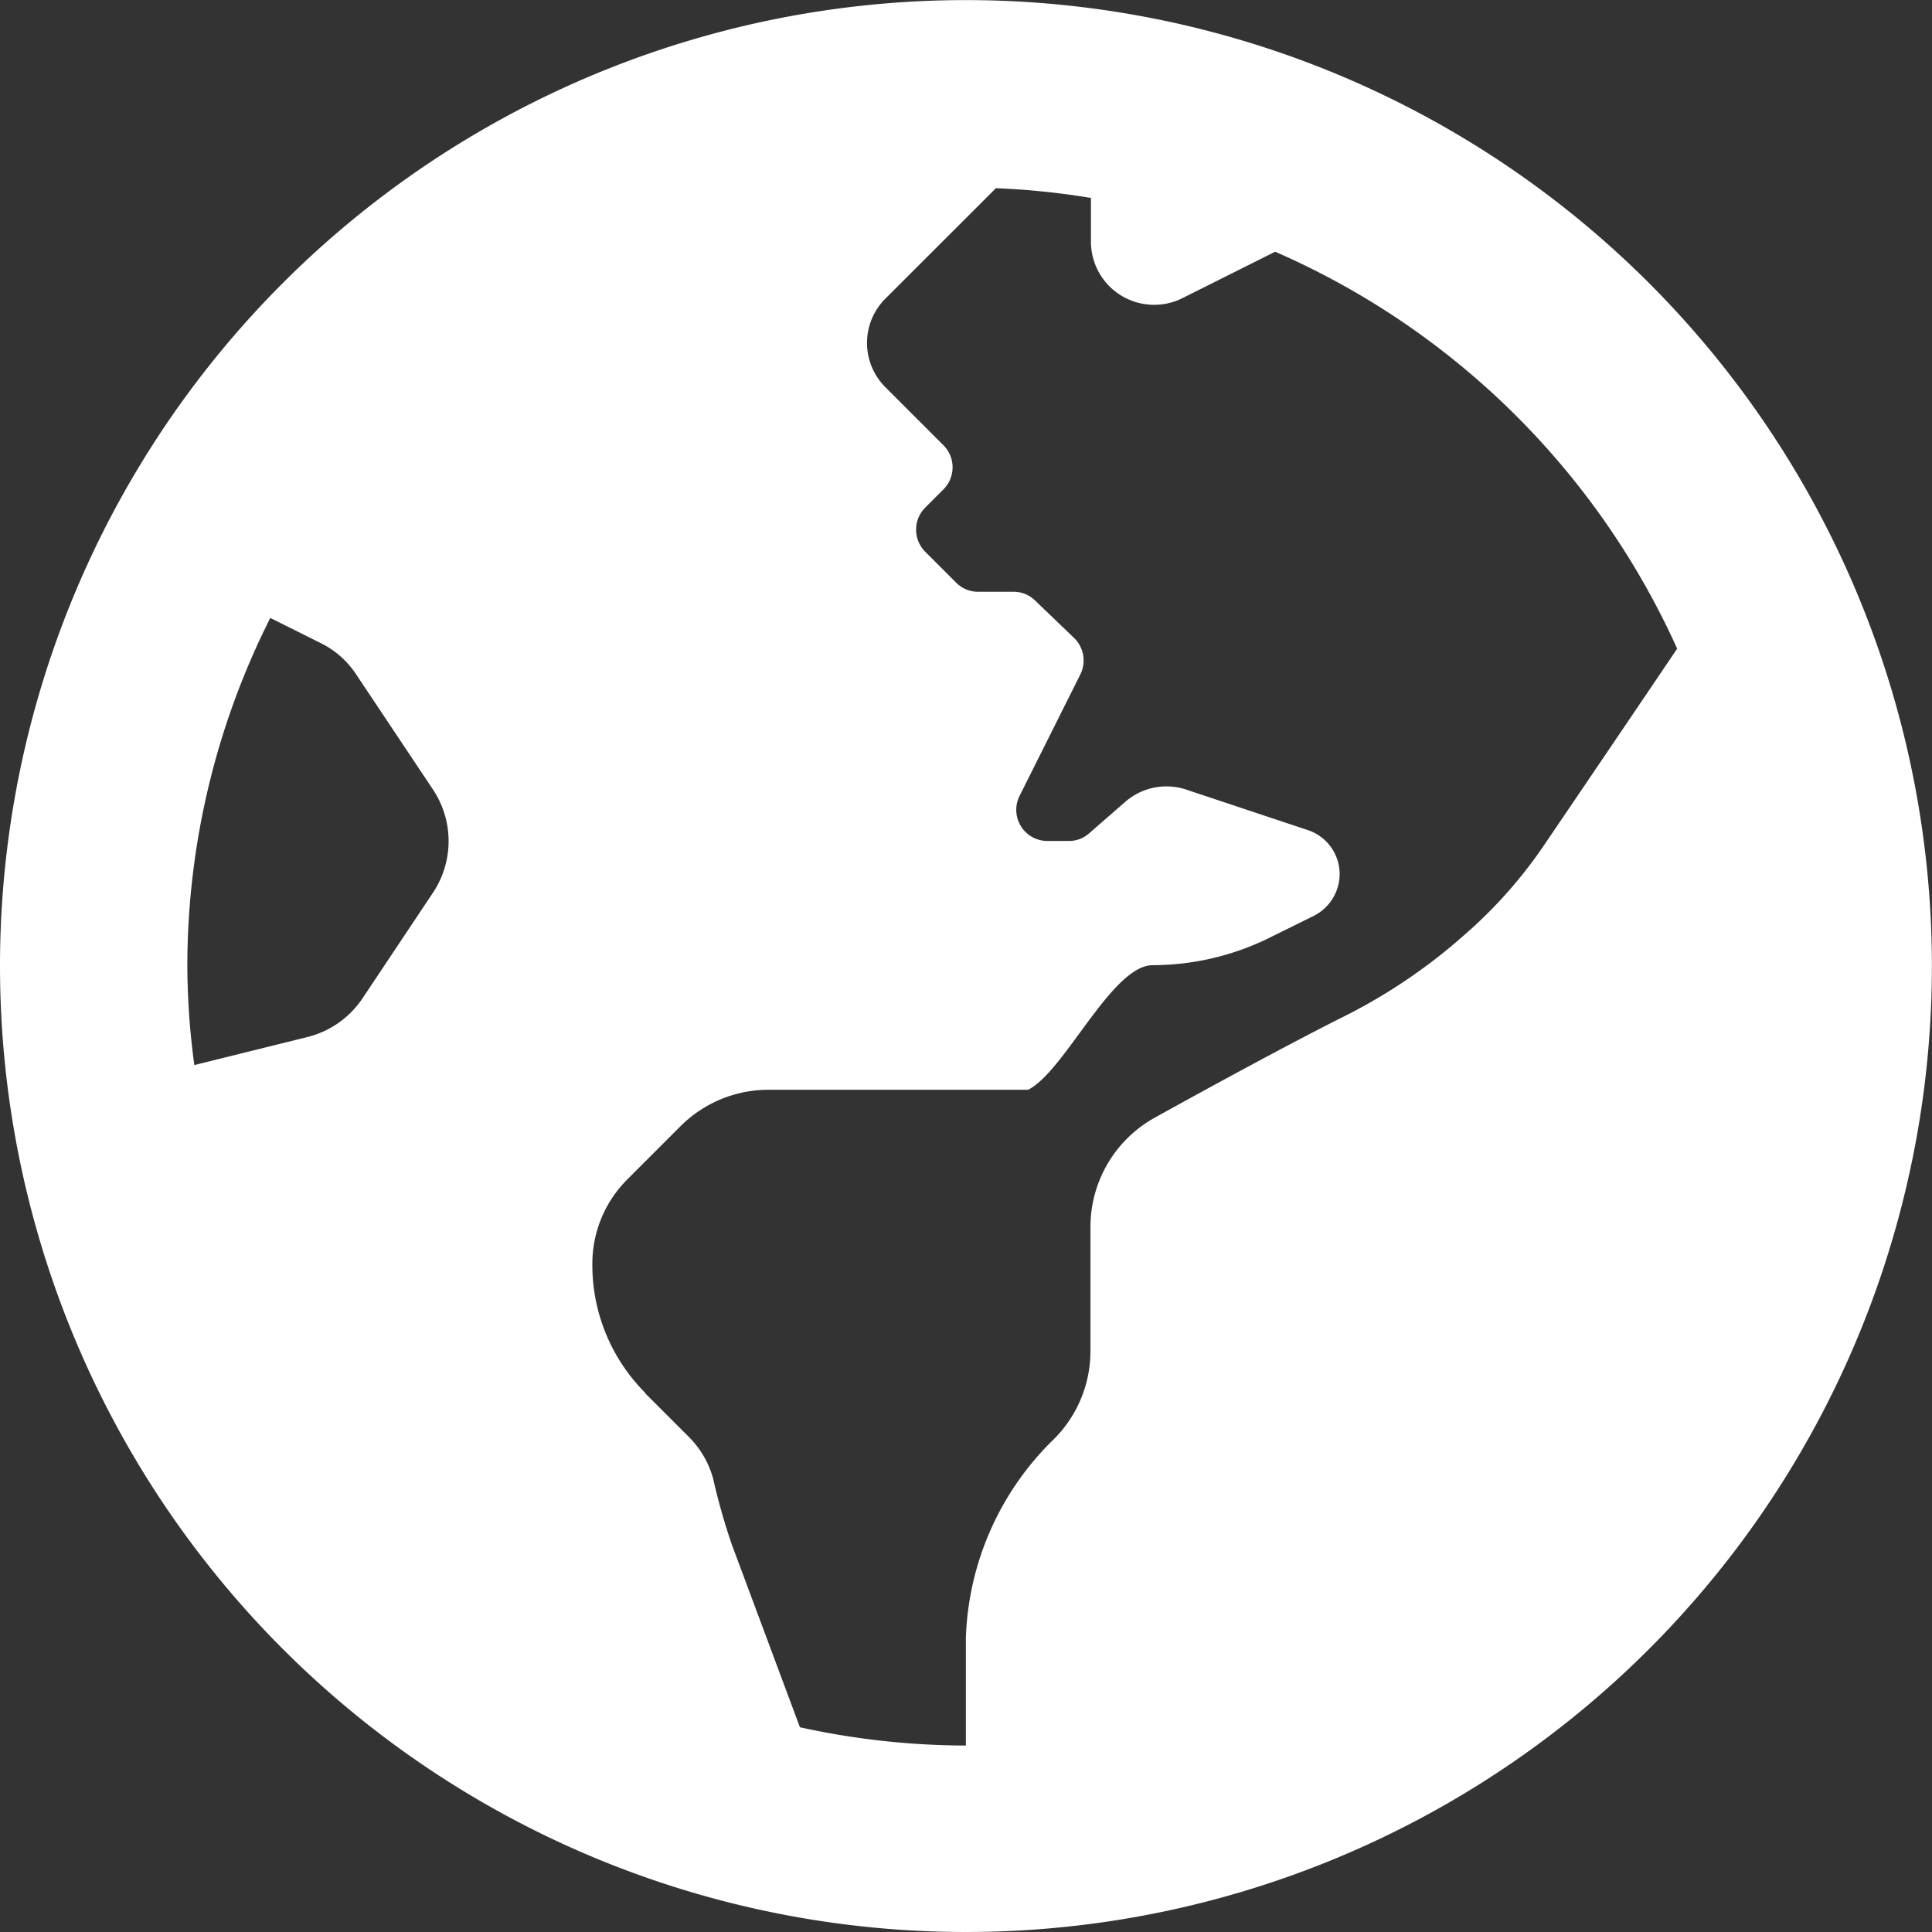 <svg xmlns="http://www.w3.org/2000/svg" viewBox="0 0 19.863 19.863">
  <rect x="0" y="0" width="19.863" height="19.863" fill="#333333" stroke="none"/>
  <defs>
    <style>
      .cls-1 {
        fill: #fff;
      }
    </style>
  </defs>
  <g id="icn-globe" transform="translate(-1603 -17.123)">
    <path id="icn-globe-2" data-name="icn-globe" class="cls-1" d="M9.931,0A9.931,9.931,0,1,1,0,9.931,9.93,9.93,0,0,1,9.931,0Zm-3.3,14.321.453.453a.968.968,0,0,1,.248.428,6.526,6.526,0,0,0,.192.677l.7,1.878a8.01,8.01,0,0,0,1.706.188v-1.1a2.984,2.984,0,0,1,.905-2.05,1.279,1.279,0,0,0,.376-.905V12.611a1.285,1.285,0,0,1,.661-1.121c.577-.32,1.394-.765,1.954-1.045A5.726,5.726,0,0,0,15.1,9.571l.032-.028a4.763,4.763,0,0,0,.725-.829c.376-.553.989-1.458,1.386-2.046a8.071,8.071,0,0,0-4.133-4.081l-.961.481a.65.65,0,0,1-.933-.581V2.034a7.839,7.839,0,0,0-.977-.1L9.1,3.072a.643.643,0,0,0,0,.905l.188.188.412.412a.321.321,0,0,1,0,.453l-.188.188a.321.321,0,0,0,0,.453l.32.32a.317.317,0,0,0,.228.092h.36a.315.315,0,0,1,.224.092l.4.384a.323.323,0,0,1,.064.372l-.625,1.249a.32.32,0,0,0,.284.465h.224a.308.308,0,0,0,.208-.08l.372-.324a.644.644,0,0,1,.625-.124l1.249.416a.477.477,0,0,1,.328.453.483.483,0,0,1-.264.428l-.445.22a2.719,2.719,0,0,1-1.213.288c-.42,0-.905,1.093-1.281,1.281H7.9a1.279,1.279,0,0,0-.905.376l-.549.549a1.224,1.224,0,0,0-.356.865A1.859,1.859,0,0,0,6.636,14.321ZM3.164,10.66a.96.96,0,0,0,.565-.4l.721-1.081a.956.956,0,0,0,0-1.065L3.664,6.936A.928.928,0,0,0,3.3,6.612l-.521-.26a7.952,7.952,0,0,0-.853,3.576,7.759,7.759,0,0,0,.072,1.021Z" transform="translate(1603 17.124)"/>
  </g>
</svg>
